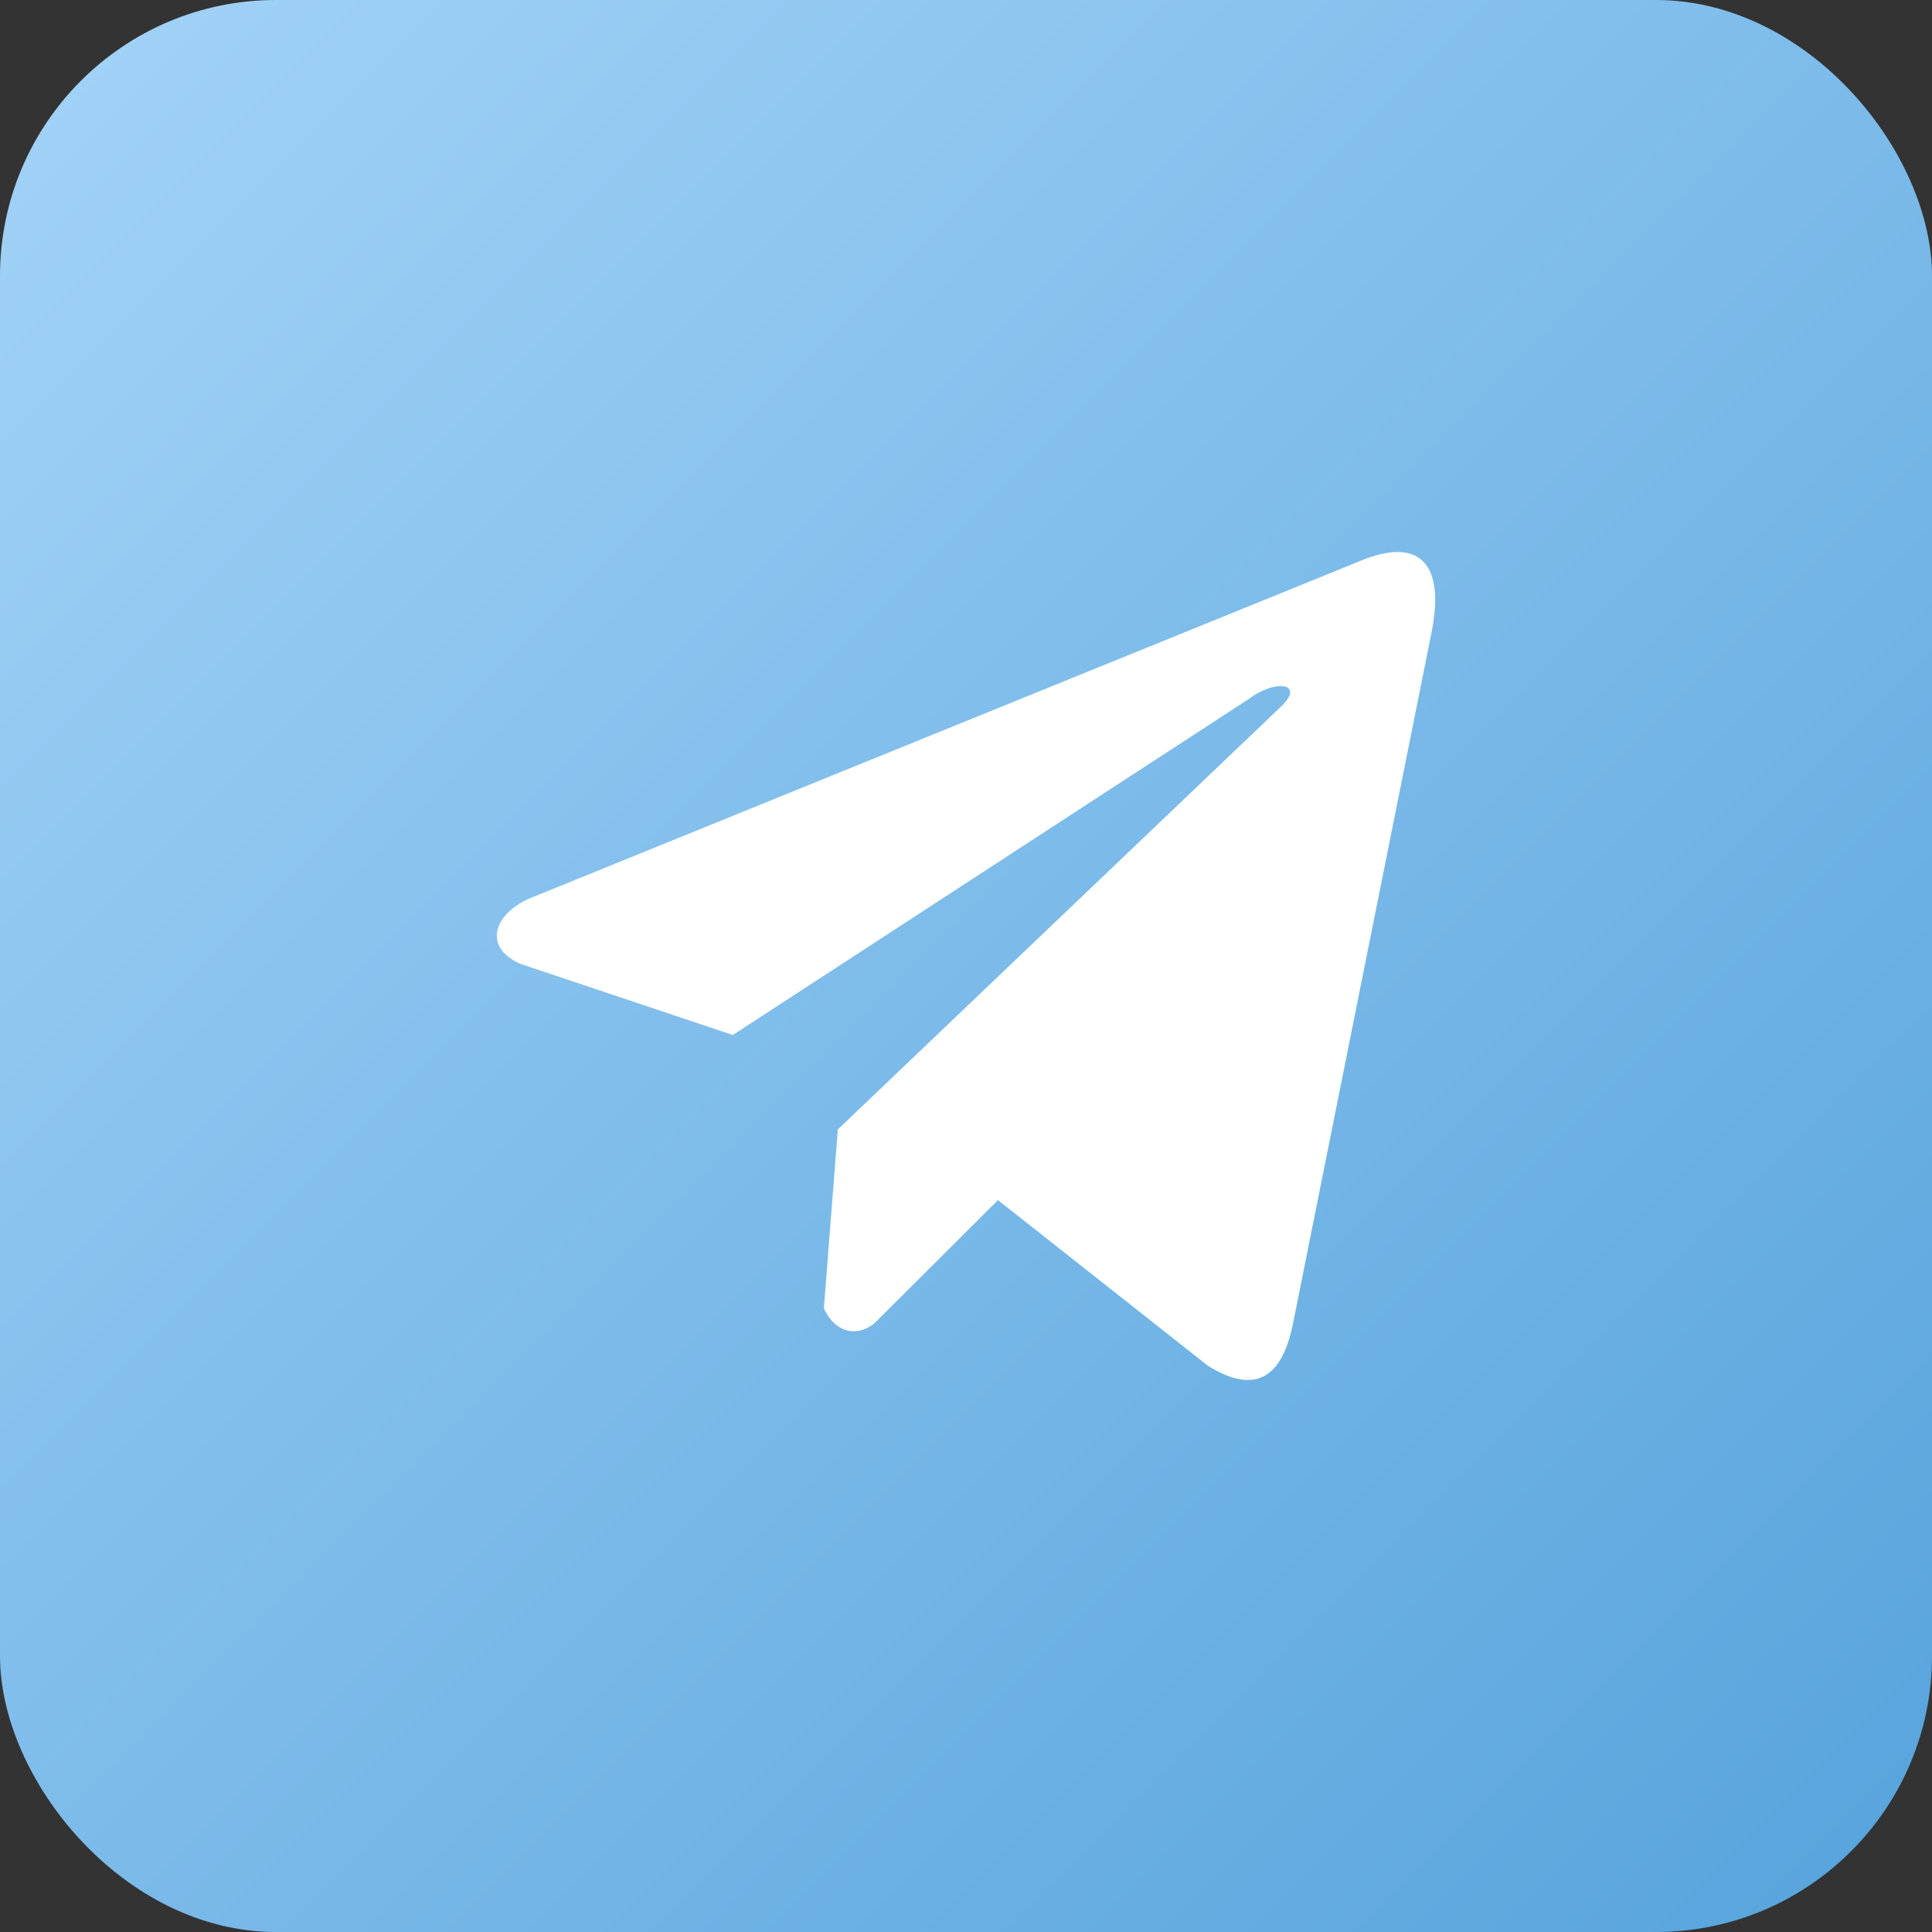 <?xml version="1.0" encoding="UTF-8"?> <svg xmlns="http://www.w3.org/2000/svg" width="35" height="35" viewBox="0 0 35 35" fill="none"><rect x="0" y="0" width="35" height="35" fill="#333333" stroke="none"/><rect width="35" height="35" rx="5" fill="url(#paint0_linear_5301_1991)"></rect><path d="M24.62 10.171L9.559 16.29C8.953 16.575 8.748 17.146 9.412 17.456L13.276 18.75L22.618 12.666C23.128 12.284 23.651 12.386 23.201 12.806L15.178 20.461L14.925 23.701C15.159 24.201 15.586 24.203 15.859 23.955L18.079 21.741L21.881 24.741C22.764 25.292 23.244 24.937 23.434 23.927L25.928 11.485C26.187 10.242 25.745 9.694 24.62 10.171Z" fill="white"></path><defs><linearGradient id="paint0_linear_5301_1991" x1="0" y1="0" x2="35" y2="35" gradientUnits="userSpaceOnUse"><stop stop-color="#A3D3F7"></stop><stop offset="1" stop-color="#56A3DC"></stop></linearGradient></defs></svg> 